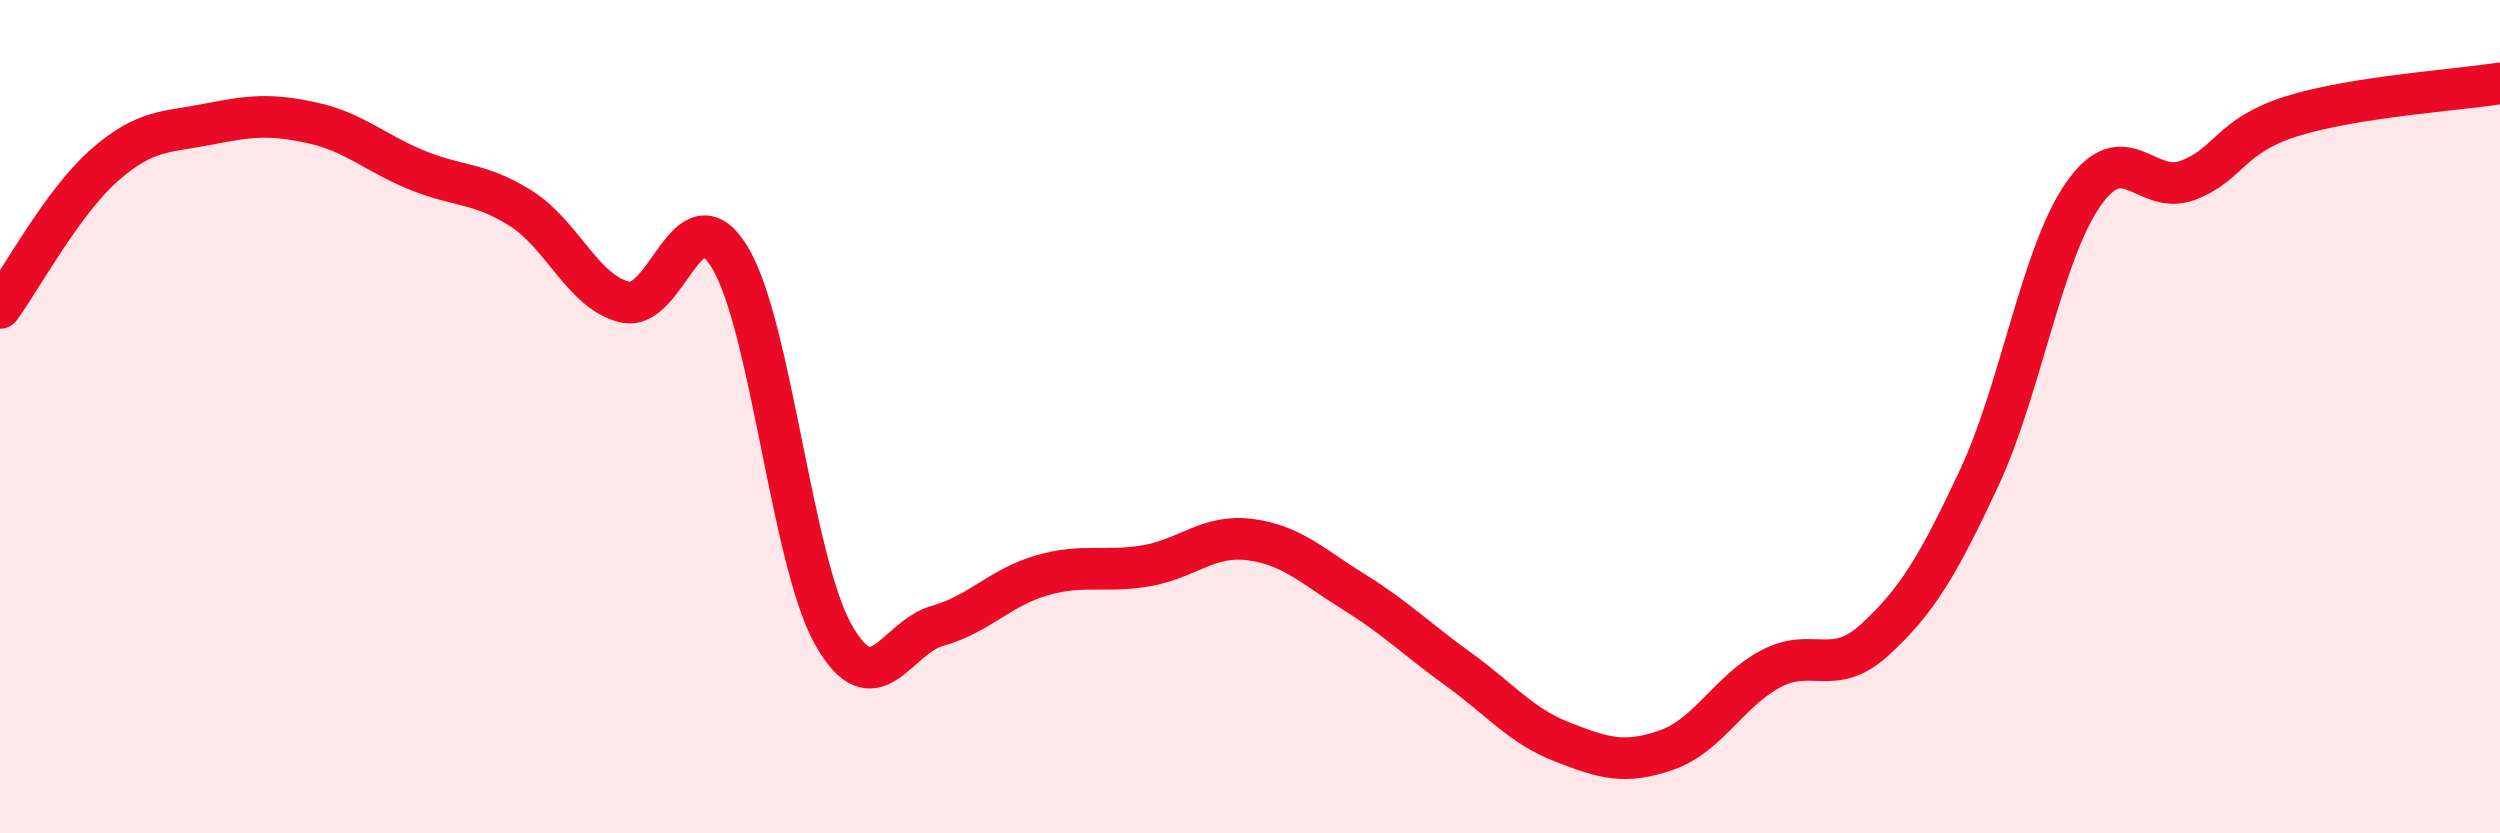 
    <svg width="60" height="20" viewBox="0 0 60 20" xmlns="http://www.w3.org/2000/svg">
      <path
        d="M 0,7.39 C 0.5,6.71 1.5,4.85 2.5,3.97 C 3.5,3.09 4,3.18 5,2.98 C 6,2.78 6.5,2.73 7.5,2.95 C 8.5,3.17 9,3.67 10,4.08 C 11,4.49 11.5,4.37 12.5,5 C 13.5,5.63 14,7.02 15,7.25 C 16,7.48 16.5,4.55 17.5,6.15 C 18.5,7.75 19,13.46 20,15.23 C 21,17 21.5,15.3 22.5,15.02 C 23.5,14.74 24,14.1 25,13.81 C 26,13.52 26.5,13.75 27.5,13.58 C 28.5,13.41 29,12.82 30,12.95 C 31,13.08 31.5,13.59 32.5,14.21 C 33.5,14.83 34,15.34 35,16.06 C 36,16.78 36.5,17.42 37.5,17.81 C 38.5,18.2 39,18.35 40,18 C 41,17.65 41.5,16.58 42.5,16.05 C 43.5,15.52 44,16.27 45,15.35 C 46,14.43 46.5,13.61 47.5,11.47 C 48.5,9.33 49,6.09 50,4.66 C 51,3.23 51.5,4.7 52.5,4.33 C 53.5,3.96 53.5,3.26 55,2.79 C 56.5,2.32 59,2.16 60,2L60 20L0 20Z"
        fill="#EB0A25"
        opacity="0.1"
        stroke-linecap="round"
        stroke-linejoin="round"
      />
      <path
        d="M 0,7.39 C 0.5,6.71 1.5,4.85 2.5,3.97 C 3.5,3.09 4,3.18 5,2.98 C 6,2.78 6.5,2.73 7.5,2.95 C 8.5,3.17 9,3.67 10,4.08 C 11,4.49 11.5,4.37 12.5,5 C 13.5,5.63 14,7.02 15,7.25 C 16,7.48 16.5,4.55 17.5,6.15 C 18.5,7.75 19,13.46 20,15.23 C 21,17 21.5,15.3 22.5,15.02 C 23.5,14.74 24,14.1 25,13.81 C 26,13.52 26.5,13.75 27.5,13.58 C 28.5,13.41 29,12.82 30,12.95 C 31,13.08 31.5,13.59 32.5,14.21 C 33.5,14.83 34,15.34 35,16.06 C 36,16.78 36.5,17.42 37.5,17.81 C 38.5,18.2 39,18.35 40,18 C 41,17.65 41.5,16.58 42.5,16.05 C 43.5,15.52 44,16.27 45,15.35 C 46,14.43 46.5,13.61 47.5,11.47 C 48.5,9.33 49,6.09 50,4.66 C 51,3.23 51.5,4.7 52.5,4.33 C 53.5,3.96 53.5,3.26 55,2.79 C 56.5,2.32 59,2.16 60,2"
        stroke="#EB0A25"
        stroke-width="1"
        fill="none"
        stroke-linecap="round"
        stroke-linejoin="round"
      />
    </svg>
  